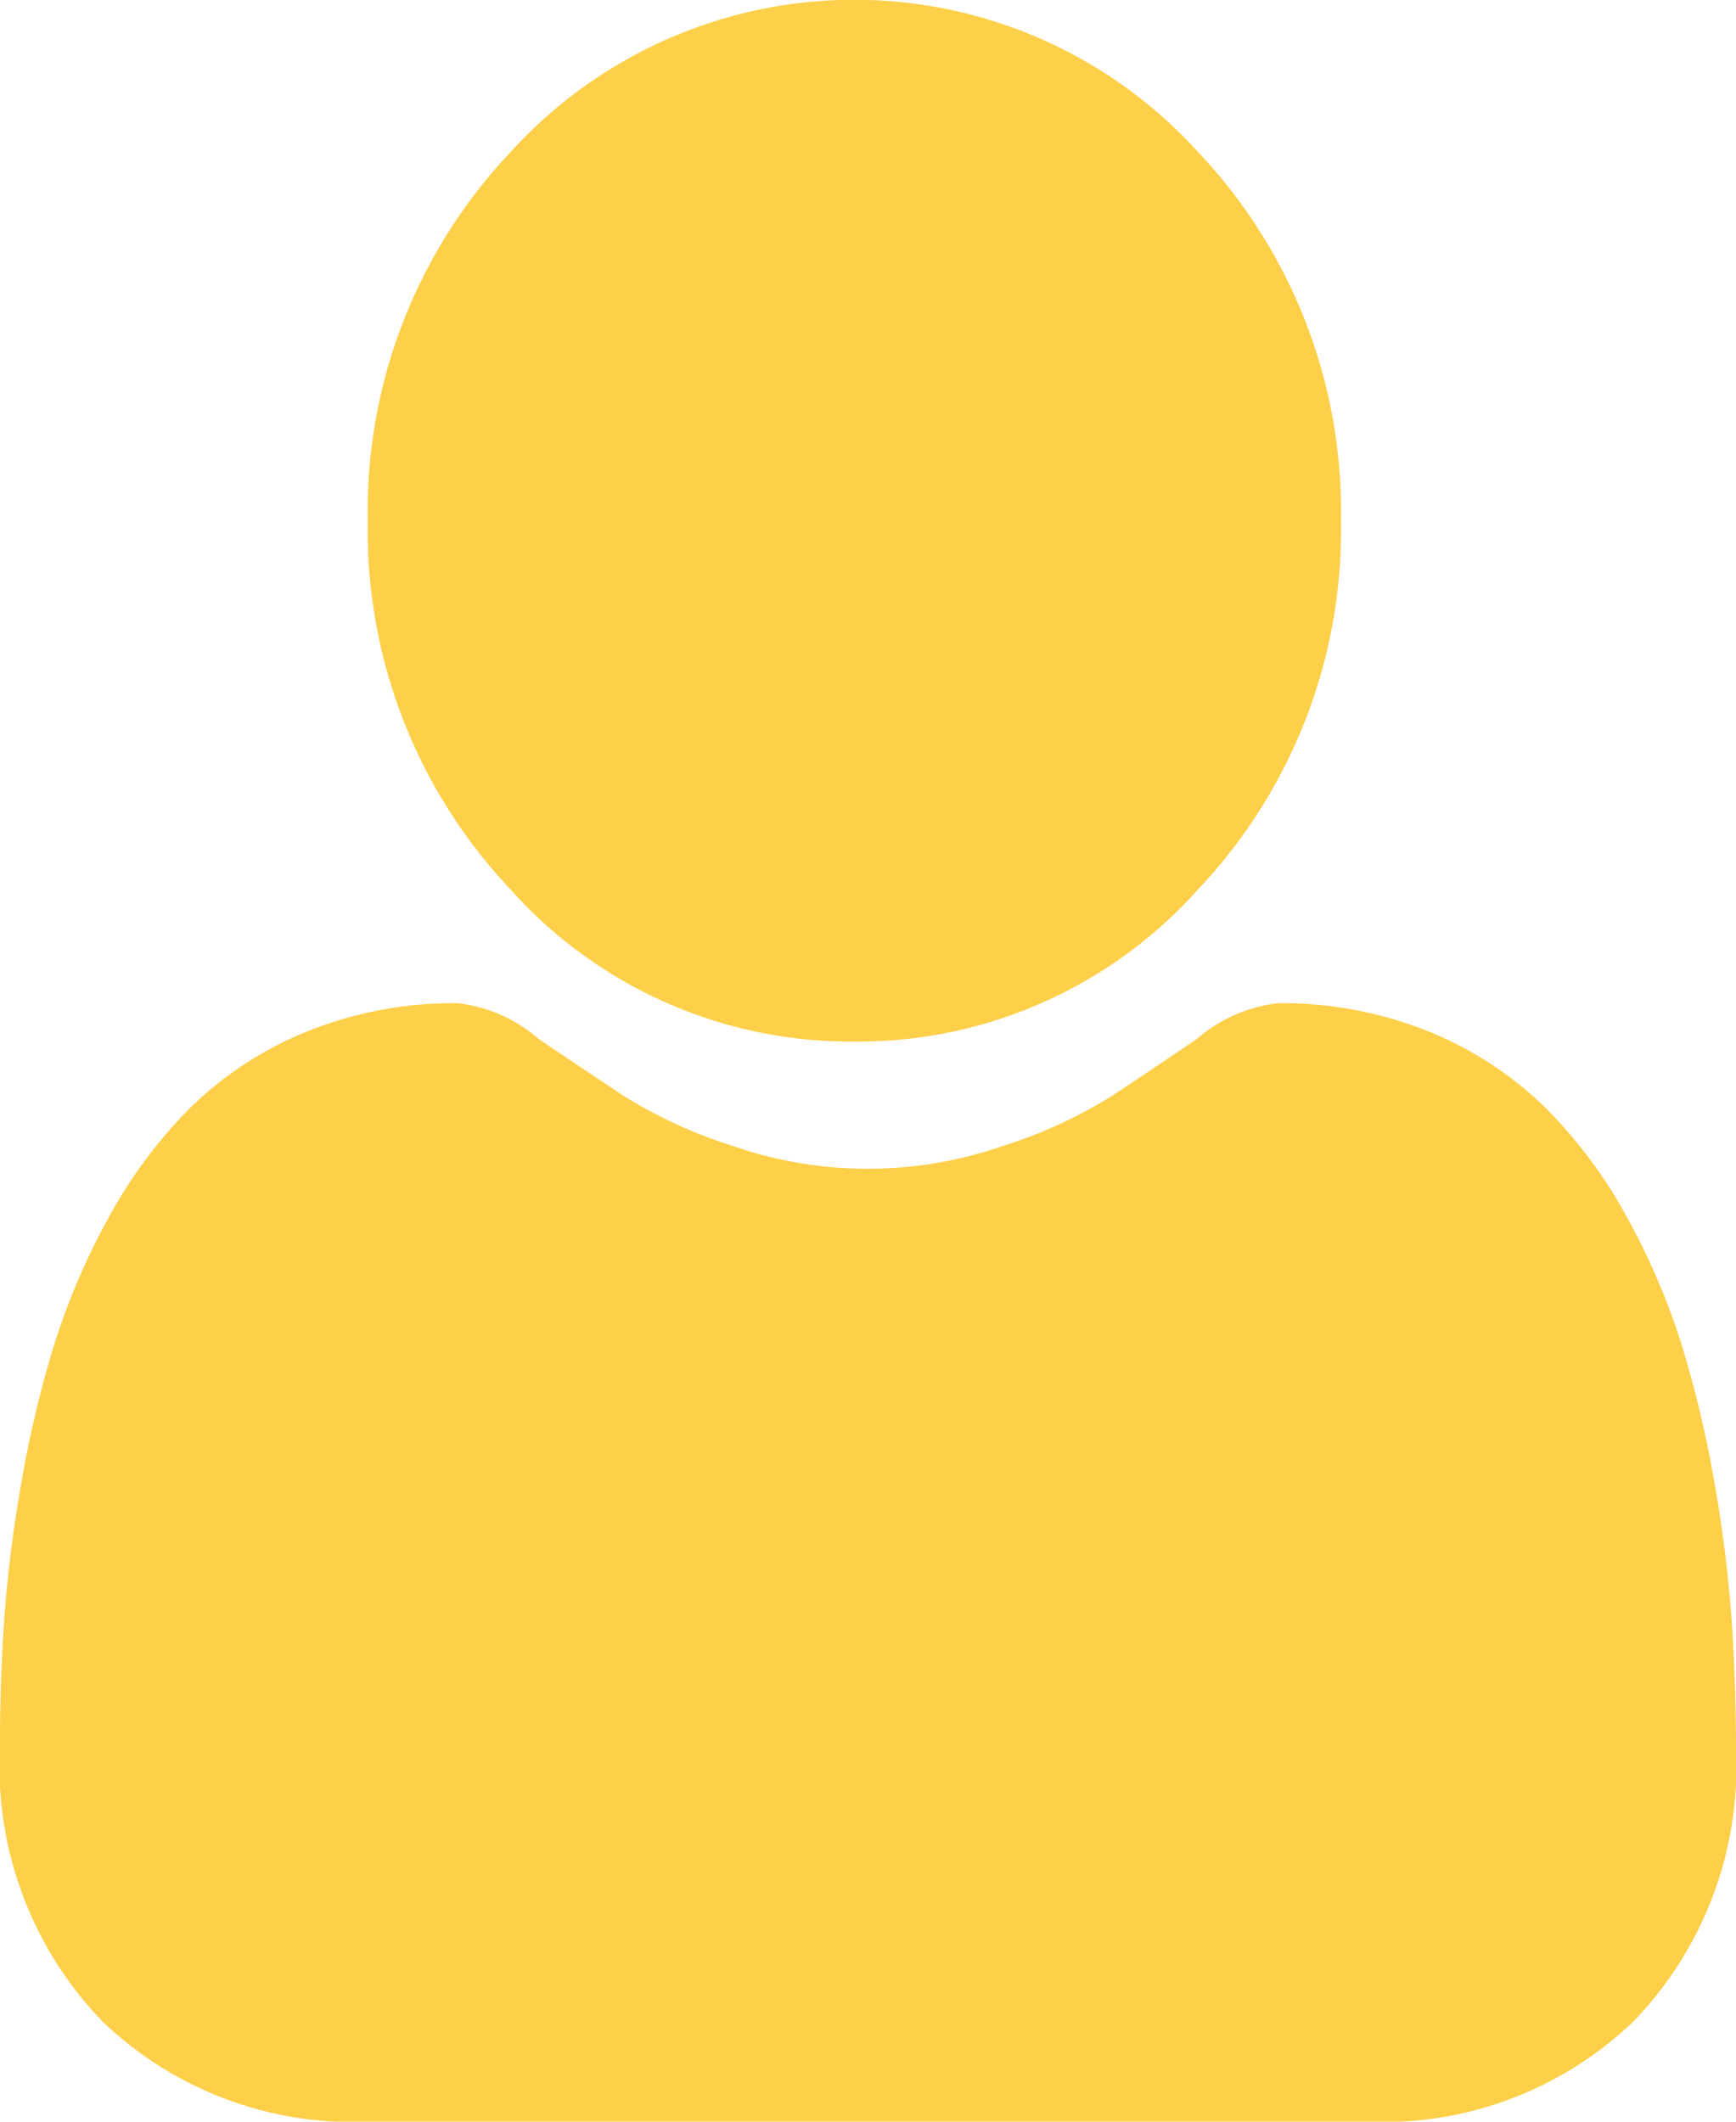 <svg id="user_4_" data-name="user (4)" xmlns="http://www.w3.org/2000/svg" width="18" height="22" viewBox="0 0 18 22">
  <path id="Path_102" data-name="Path 102" d="M92.078,10.8a4.726,4.726,0,0,0,3.568-1.583A5.419,5.419,0,0,0,97.123,5.4a5.42,5.42,0,0,0-1.478-3.82,4.813,4.813,0,0,0-7.135,0A5.419,5.419,0,0,0,87.032,5.4a5.419,5.419,0,0,0,1.478,3.82A4.727,4.727,0,0,0,92.078,10.8Zm0,0" transform="translate(-83.219 0)" fill="#fecf49"/>
  <path id="Path_103" data-name="Path 103" d="M17.956,253.729a13.845,13.845,0,0,0-.175-1.417,11.534,11.534,0,0,0-.335-1.425,7.183,7.183,0,0,0-.563-1.329,5,5,0,0,0-.85-1.151,3.73,3.73,0,0,0-1.221-.8,4.076,4.076,0,0,0-1.558-.293,1.549,1.549,0,0,0-.845.372c-.253.172-.549.37-.88.59a4.948,4.948,0,0,1-1.138.521,4.26,4.26,0,0,1-2.785,0,4.934,4.934,0,0,1-1.138-.521c-.327-.218-.624-.416-.881-.59a1.546,1.546,0,0,0-.844-.372,4.072,4.072,0,0,0-1.558.293,3.727,3.727,0,0,0-1.221.8,5,5,0,0,0-.849,1.151,7.2,7.2,0,0,0-.563,1.329,11.563,11.563,0,0,0-.335,1.425,13.8,13.8,0,0,0-.175,1.418c-.029.429-.043.875-.043,1.325a3.8,3.8,0,0,0,1.064,2.818,3.747,3.747,0,0,0,2.742,1.04H14.194a3.746,3.746,0,0,0,2.742-1.04A3.8,3.8,0,0,0,18,255.054c0-.452-.015-.9-.044-1.325Zm0,0" transform="translate(0 -236.912)" fill="#fecf49"/>
</svg>
